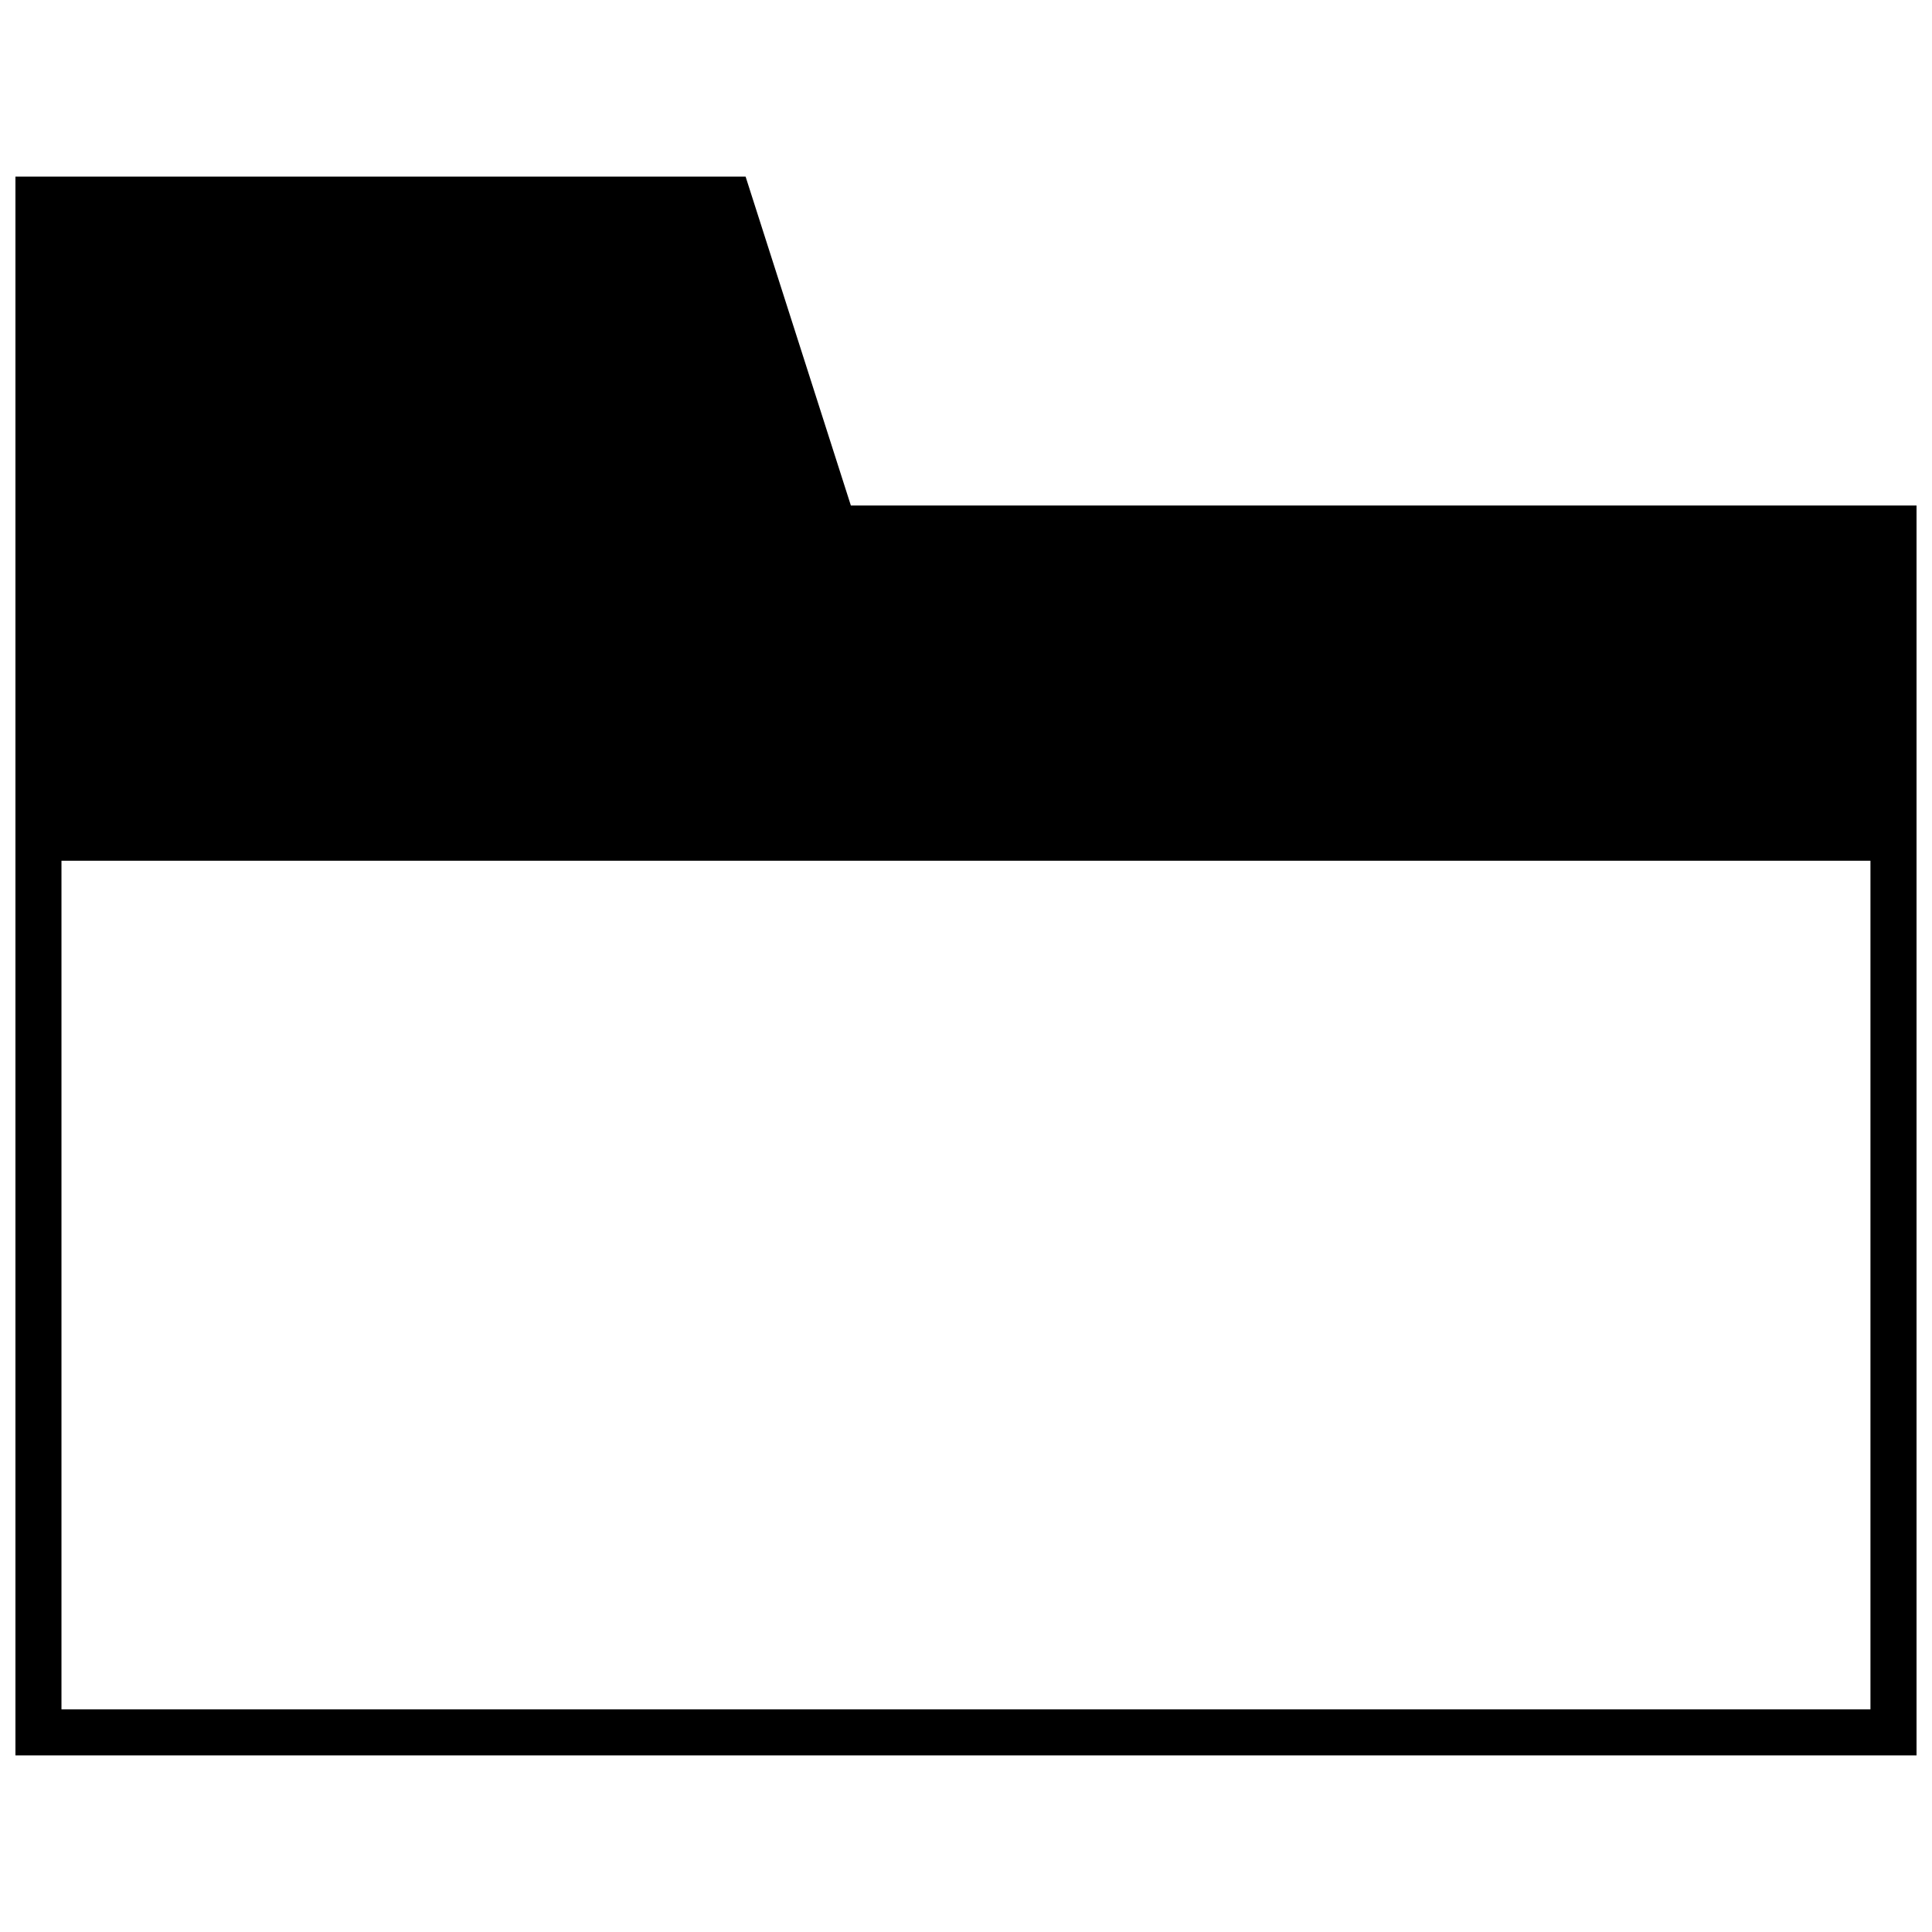<?xml version="1.0" encoding="UTF-8"?>
<!-- Uploaded to: ICON Repo, www.svgrepo.com, Generator: ICON Repo Mixer Tools -->
<svg width="800px" height="800px" version="1.1" viewBox="144 144 512 512" xmlns="http://www.w3.org/2000/svg">
 <defs>
  <clipPath id="a">
   <path d="m148.09 190h503.81v420h-503.81z"/>
  </clipPath>
 </defs>
 <g clip-path="url(#a)">
  <path d="m369.49 277.97h282.41v331.22h-503.81v-418.39h193.5zm-209.2 94.137v224.88h479.4v-224.88z" fill-rule="evenodd"/>
 </g>
</svg>